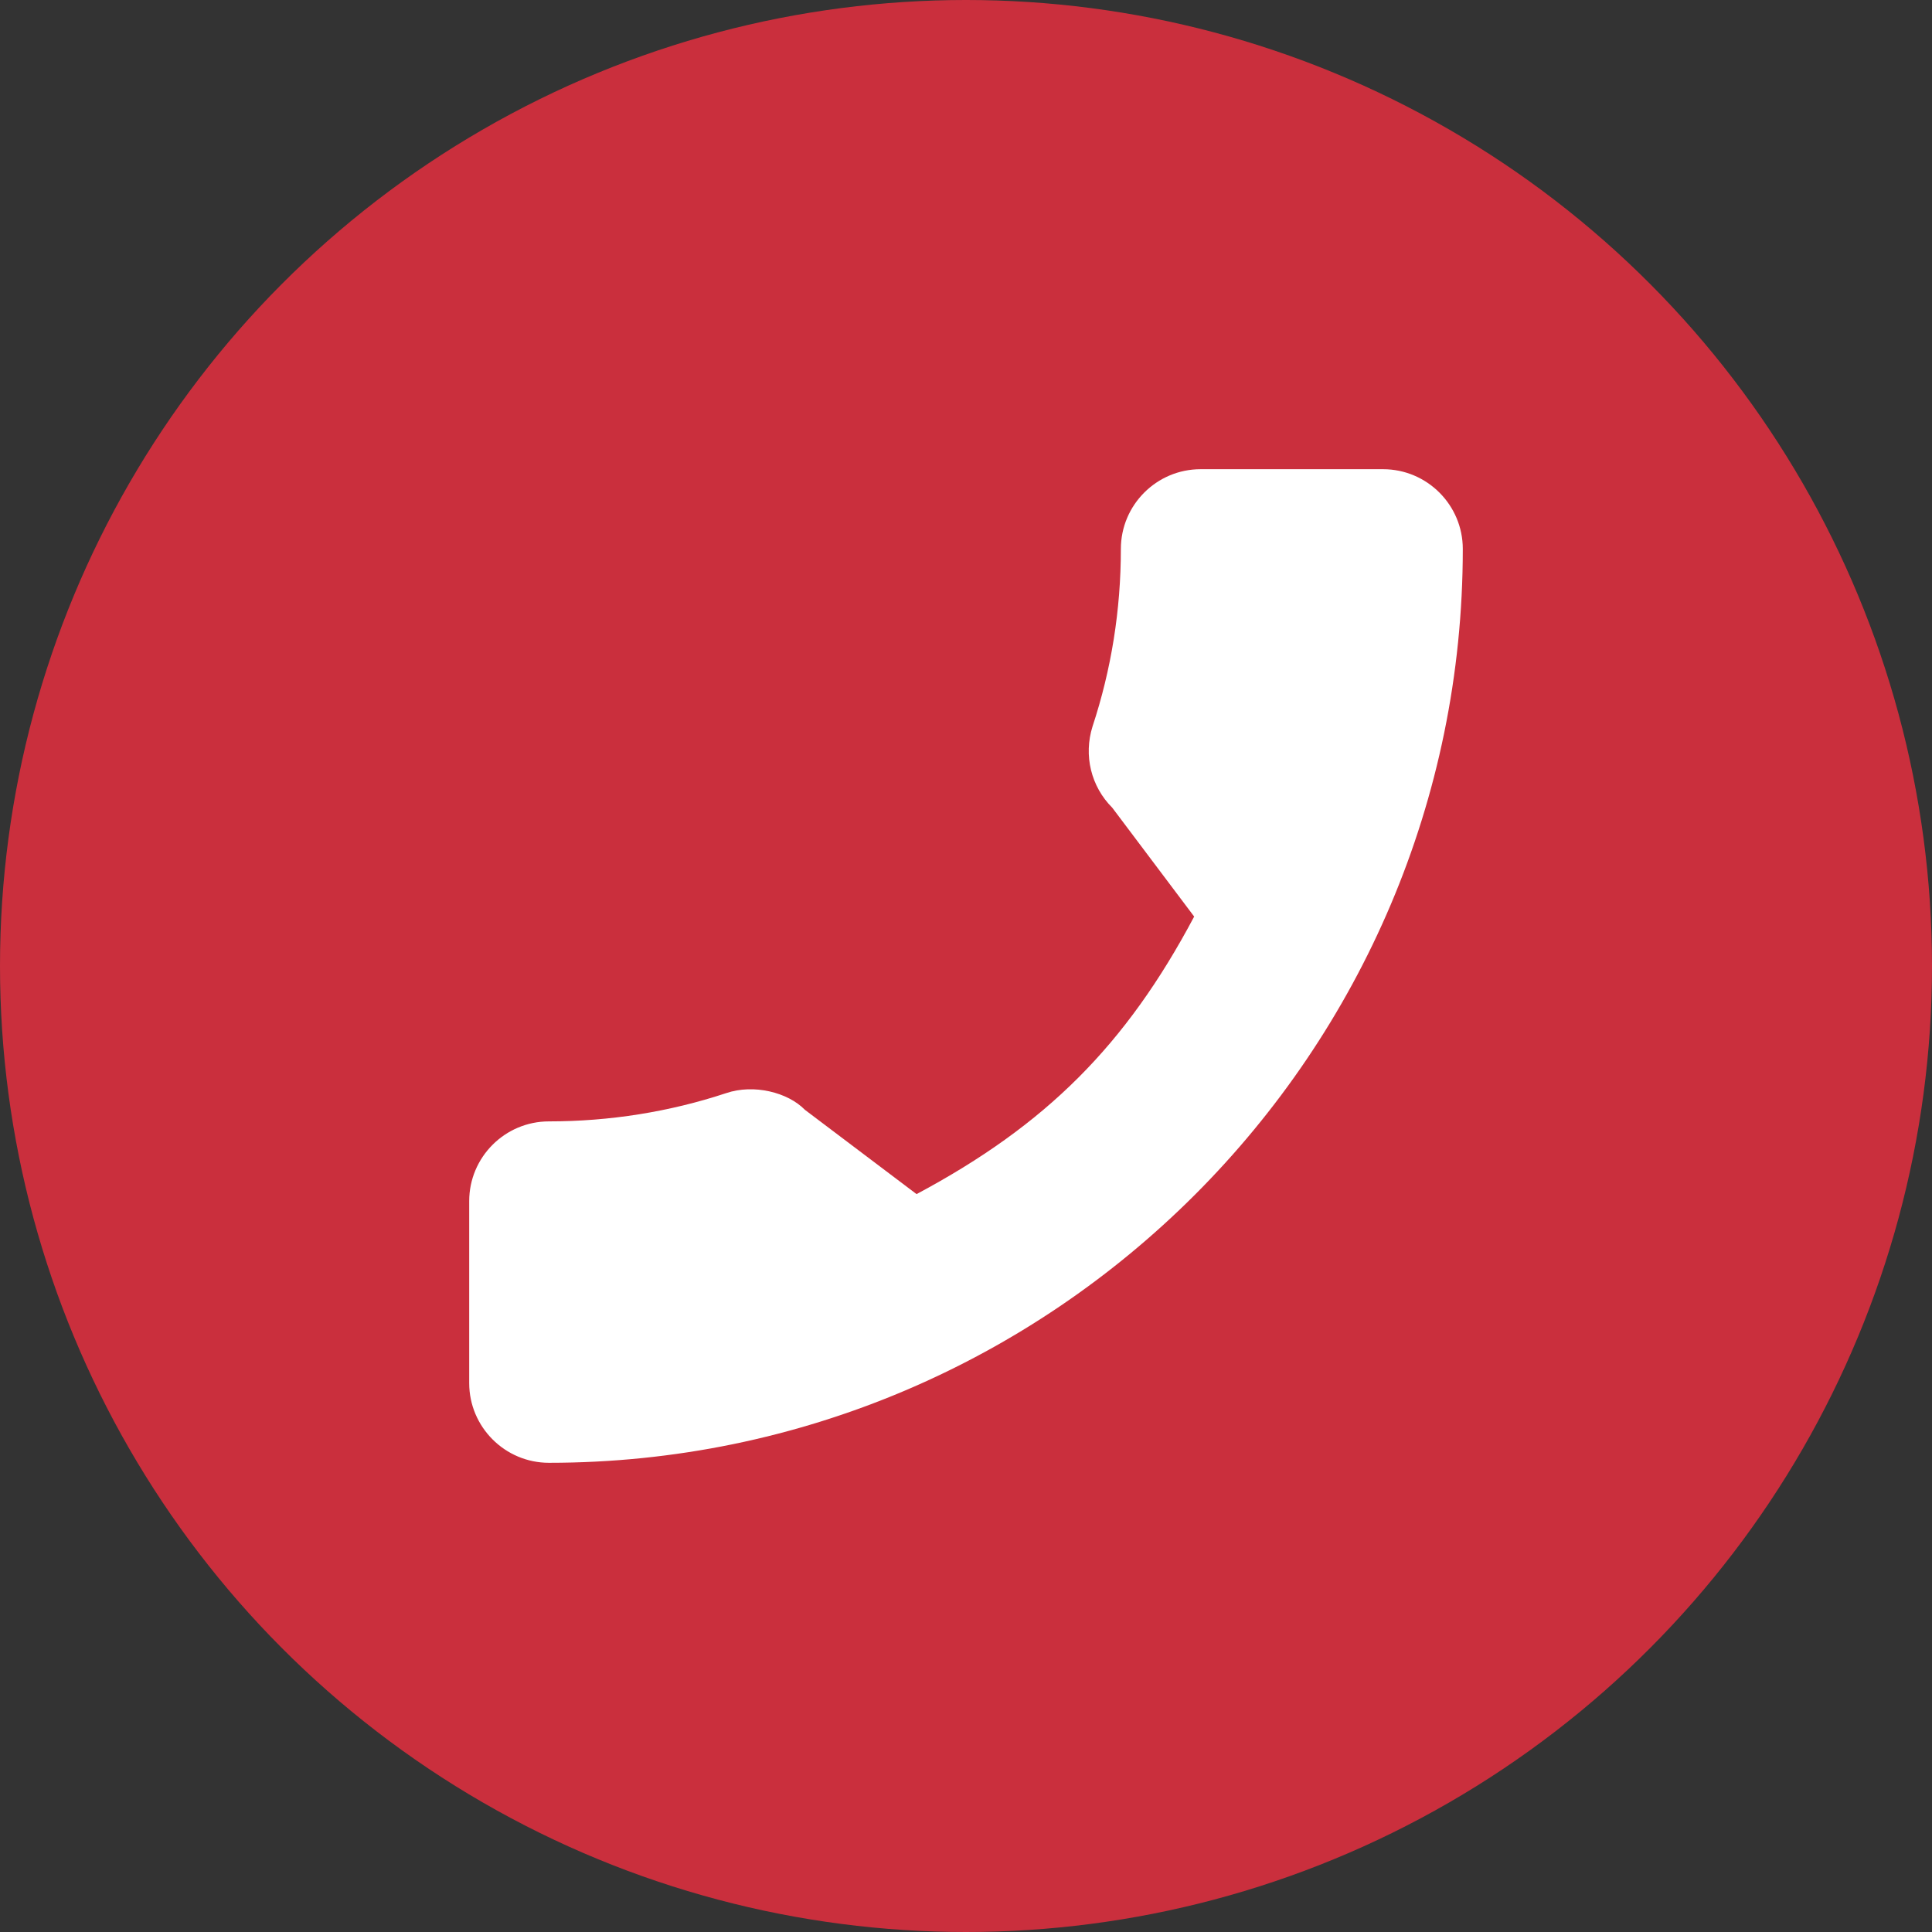 <svg width="70" height="70" viewBox="0 0 70 70" fill="none" xmlns="http://www.w3.org/2000/svg">
<rect x="0" y="0" width="70" height="70" fill="#333333" stroke="none"/>
<circle cx="35" cy="35" r="35" fill="#CA2F3D"/>
<g clip-path="url(#clip0_199_41)">
<path d="M19.889 40.63C22.093 40.63 24.257 40.285 26.308 39.607C27.312 39.265 28.548 39.579 29.161 40.209L33.209 43.265C37.903 40.759 40.795 37.868 43.267 33.209L40.301 29.267C39.53 28.497 39.254 27.373 39.585 26.319C40.266 24.257 40.611 22.094 40.611 19.889C40.611 18.296 41.907 17 43.5 17H50.111C51.704 17 53 18.296 53 19.889C53 38.147 38.146 53 19.889 53C18.296 53 17 51.704 17 50.111V43.519C17 41.926 18.296 40.63 19.889 40.63Z" fill="white"/>
</g>
<defs>
<clipPath id="clip0_199_41">
<rect width="36" height="36" fill="white" transform="matrix(-1 0 0 1 53 17)"/>
</clipPath>
</defs>
</svg>
